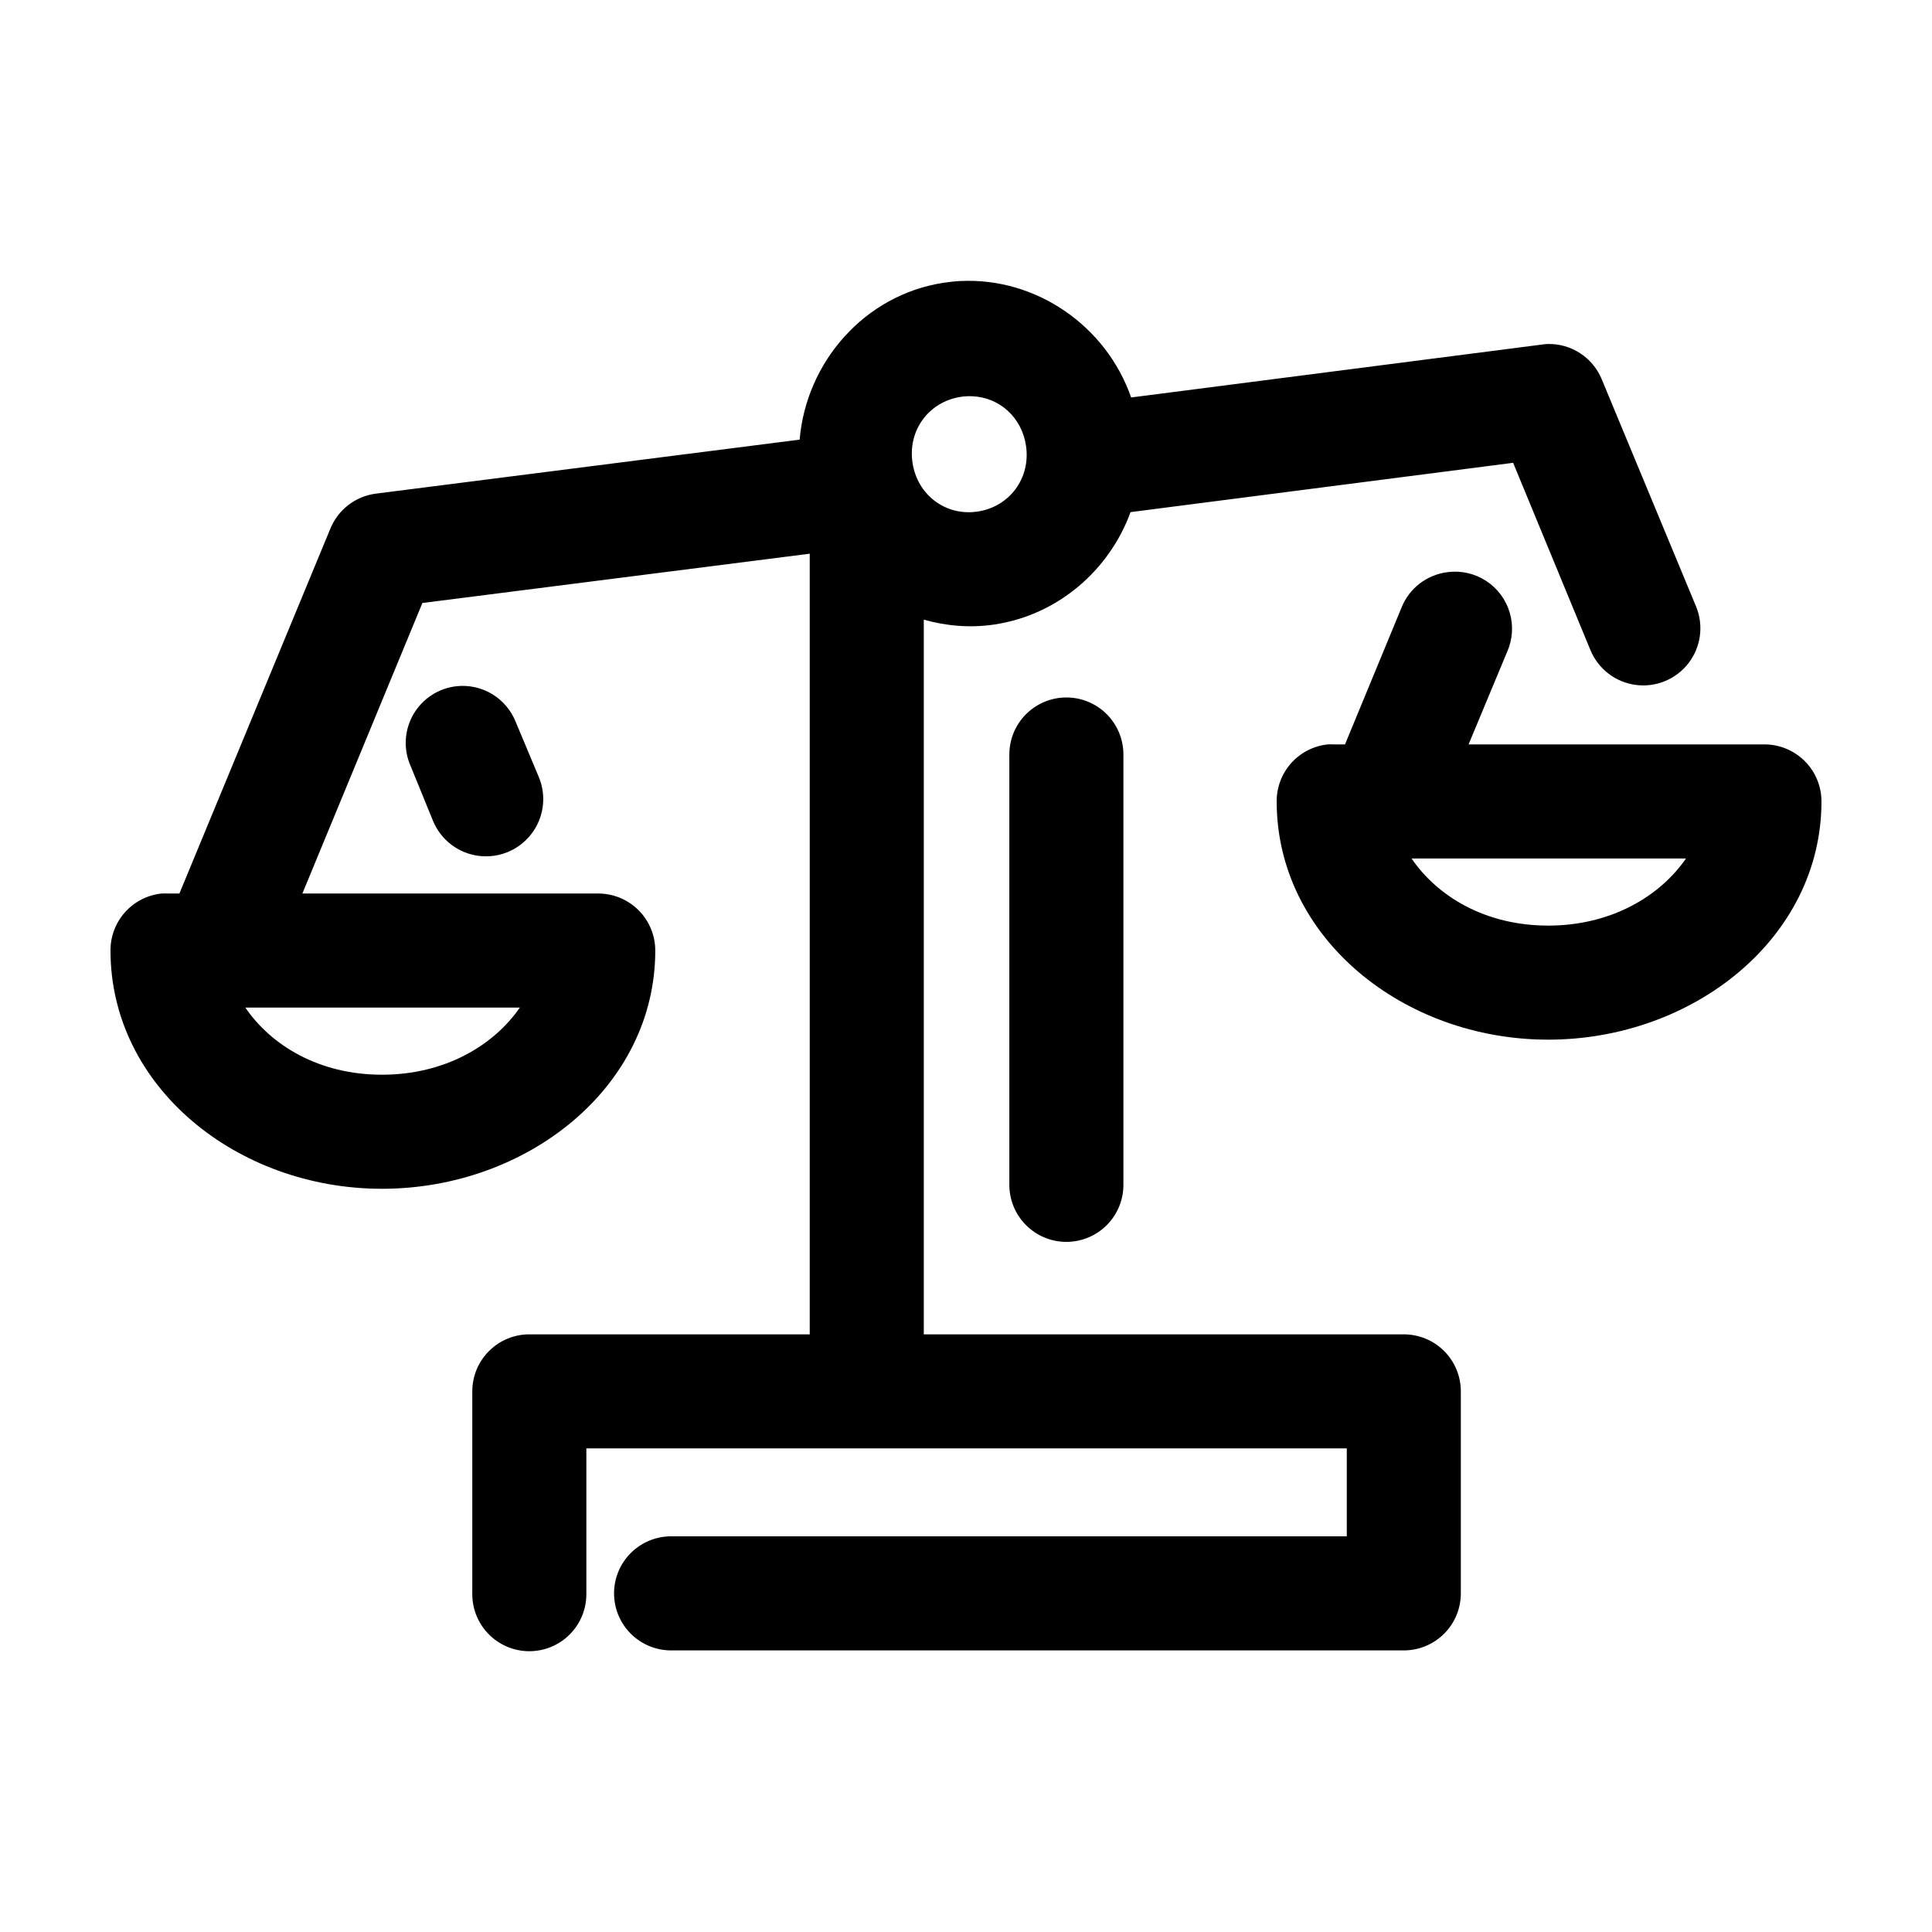 <?xml version="1.0" encoding="UTF-8"?>
<!-- Uploaded to: ICON Repo, www.svgrepo.com, Generator: ICON Repo Mixer Tools -->
<svg fill="#000000" width="800px" height="800px" version="1.1" viewBox="144 144 512 512" xmlns="http://www.w3.org/2000/svg">
 <path d="m398.58 218.47c-1.52 0.074-3.031 0.238-4.566 0.473-20.938 3.231-36.359 21.016-38.102 41.566l-112.41 14.324c-2.637 0.359-5.129 1.406-7.231 3.039-2.102 1.629-3.734 3.785-4.734 6.25l-39.992 96.668h-3.148c-0.523-0.027-1.051-0.027-1.574 0-3.731 0.395-7.18 2.156-9.684 4.949-2.5 2.793-3.875 6.418-3.856 10.168 0 36.102 33.531 63.133 71.949 63.133s72.422-26.902 72.422-63.133c0-4.008-1.594-7.856-4.426-10.688-2.836-2.836-6.68-4.426-10.688-4.43h-78.406l31.805-76.988 102.65-13.066v206.88h-74.309c-4.012 0-7.856 1.59-10.688 4.426-2.836 2.836-4.43 6.68-4.43 10.688v53.527c-0.055 4.047 1.512 7.945 4.352 10.828 2.84 2.883 6.719 4.504 10.766 4.504 4.043 0 7.922-1.621 10.762-4.504 2.84-2.883 4.41-6.781 4.352-10.828v-38.414h201.52v23.301h-178.85c-4.047-0.055-7.945 1.512-10.828 4.352-2.879 2.84-4.504 6.719-4.504 10.762 0 4.047 1.625 7.926 4.504 10.766 2.883 2.84 6.781 4.406 10.828 4.352h193.96c4.008 0 7.852-1.594 10.688-4.43 2.836-2.832 4.426-6.676 4.426-10.688v-53.527c0-4.008-1.59-7.852-4.426-10.688-2.836-2.836-6.68-4.426-10.688-4.426h-127.21v-189.4c5.961 1.688 12.402 2.262 18.895 1.258 16.863-2.602 30.34-14.52 35.895-29.754l101.39-13.07 20.469 49.594c2.055 5.008 6.621 8.539 11.984 9.262 5.359 0.727 10.703-1.465 14.012-5.746s4.082-10 2.027-15.008l-25.031-60.297c-1.176-2.812-3.172-5.207-5.727-6.863-2.559-1.656-5.555-2.504-8.602-2.426-0.527 0.023-1.055 0.074-1.574 0.156l-108.79 14.012c-6.578-18.93-25.125-31.832-45.184-30.859zm3.148 30.543c7.152 0.328 13.039 5.578 14.168 13.07 1.293 8.559-4.281 16.168-12.75 17.473-8.473 1.309-16.027-4.348-17.32-12.91-1.293-8.559 4.285-16.168 12.754-17.473 1.059-0.164 2.125-0.207 3.148-0.16zm125.95 46.605c-2.711 0.32-5.281 1.367-7.441 3.027-2.164 1.664-3.836 3.883-4.84 6.418l-14.957 36.211h-2.992c-0.523-0.027-1.051-0.027-1.574 0-3.731 0.391-7.18 2.152-9.684 4.945-2.5 2.797-3.875 6.418-3.856 10.168 0 36.105 33.535 63.133 71.949 63.133 38.418 0 72.422-26.902 72.422-63.133 0-4.008-1.59-7.852-4.426-10.688-2.836-2.832-6.68-4.426-10.688-4.426h-78.406l10.234-24.562c1.449-3.281 1.684-6.969 0.66-10.406-1.02-3.438-3.231-6.402-6.238-8.359-3.004-1.957-6.606-2.785-10.164-2.328zm-262.61 30.227c-4.797 0.5-9.07 3.262-11.496 7.43-2.426 4.172-2.719 9.25-0.781 13.668l5.981 14.641c1.547 3.719 4.504 6.668 8.223 8.203 3.723 1.535 7.898 1.531 11.617-0.016 3.715-1.543 6.664-4.5 8.203-8.223 1.535-3.719 1.527-7.898-0.02-11.613l-6.137-14.645c-1.219-3.055-3.398-5.629-6.211-7.336-2.812-1.703-6.106-2.445-9.379-2.109zm161.22 2.992c-3.984 0.082-7.769 1.734-10.543 4.594-2.769 2.859-4.301 6.695-4.258 10.676v113.67c-0.059 4.047 1.508 7.945 4.352 10.828 2.84 2.883 6.715 4.504 10.762 4.504s7.922-1.621 10.766-4.504c2.84-2.883 4.406-6.781 4.348-10.828v-113.67c0.043-4.09-1.574-8.023-4.481-10.902-2.906-2.875-6.856-4.453-10.945-4.367zm91.785 42.664h72.738c-6.906 10-19.809 17.793-36.527 17.793-16.715 0-29.402-7.793-36.211-17.793zm-309.05 39.52h72.738c-6.906 9.996-19.812 17.789-36.527 17.789s-29.402-7.789-36.211-17.789z"/>
</svg>